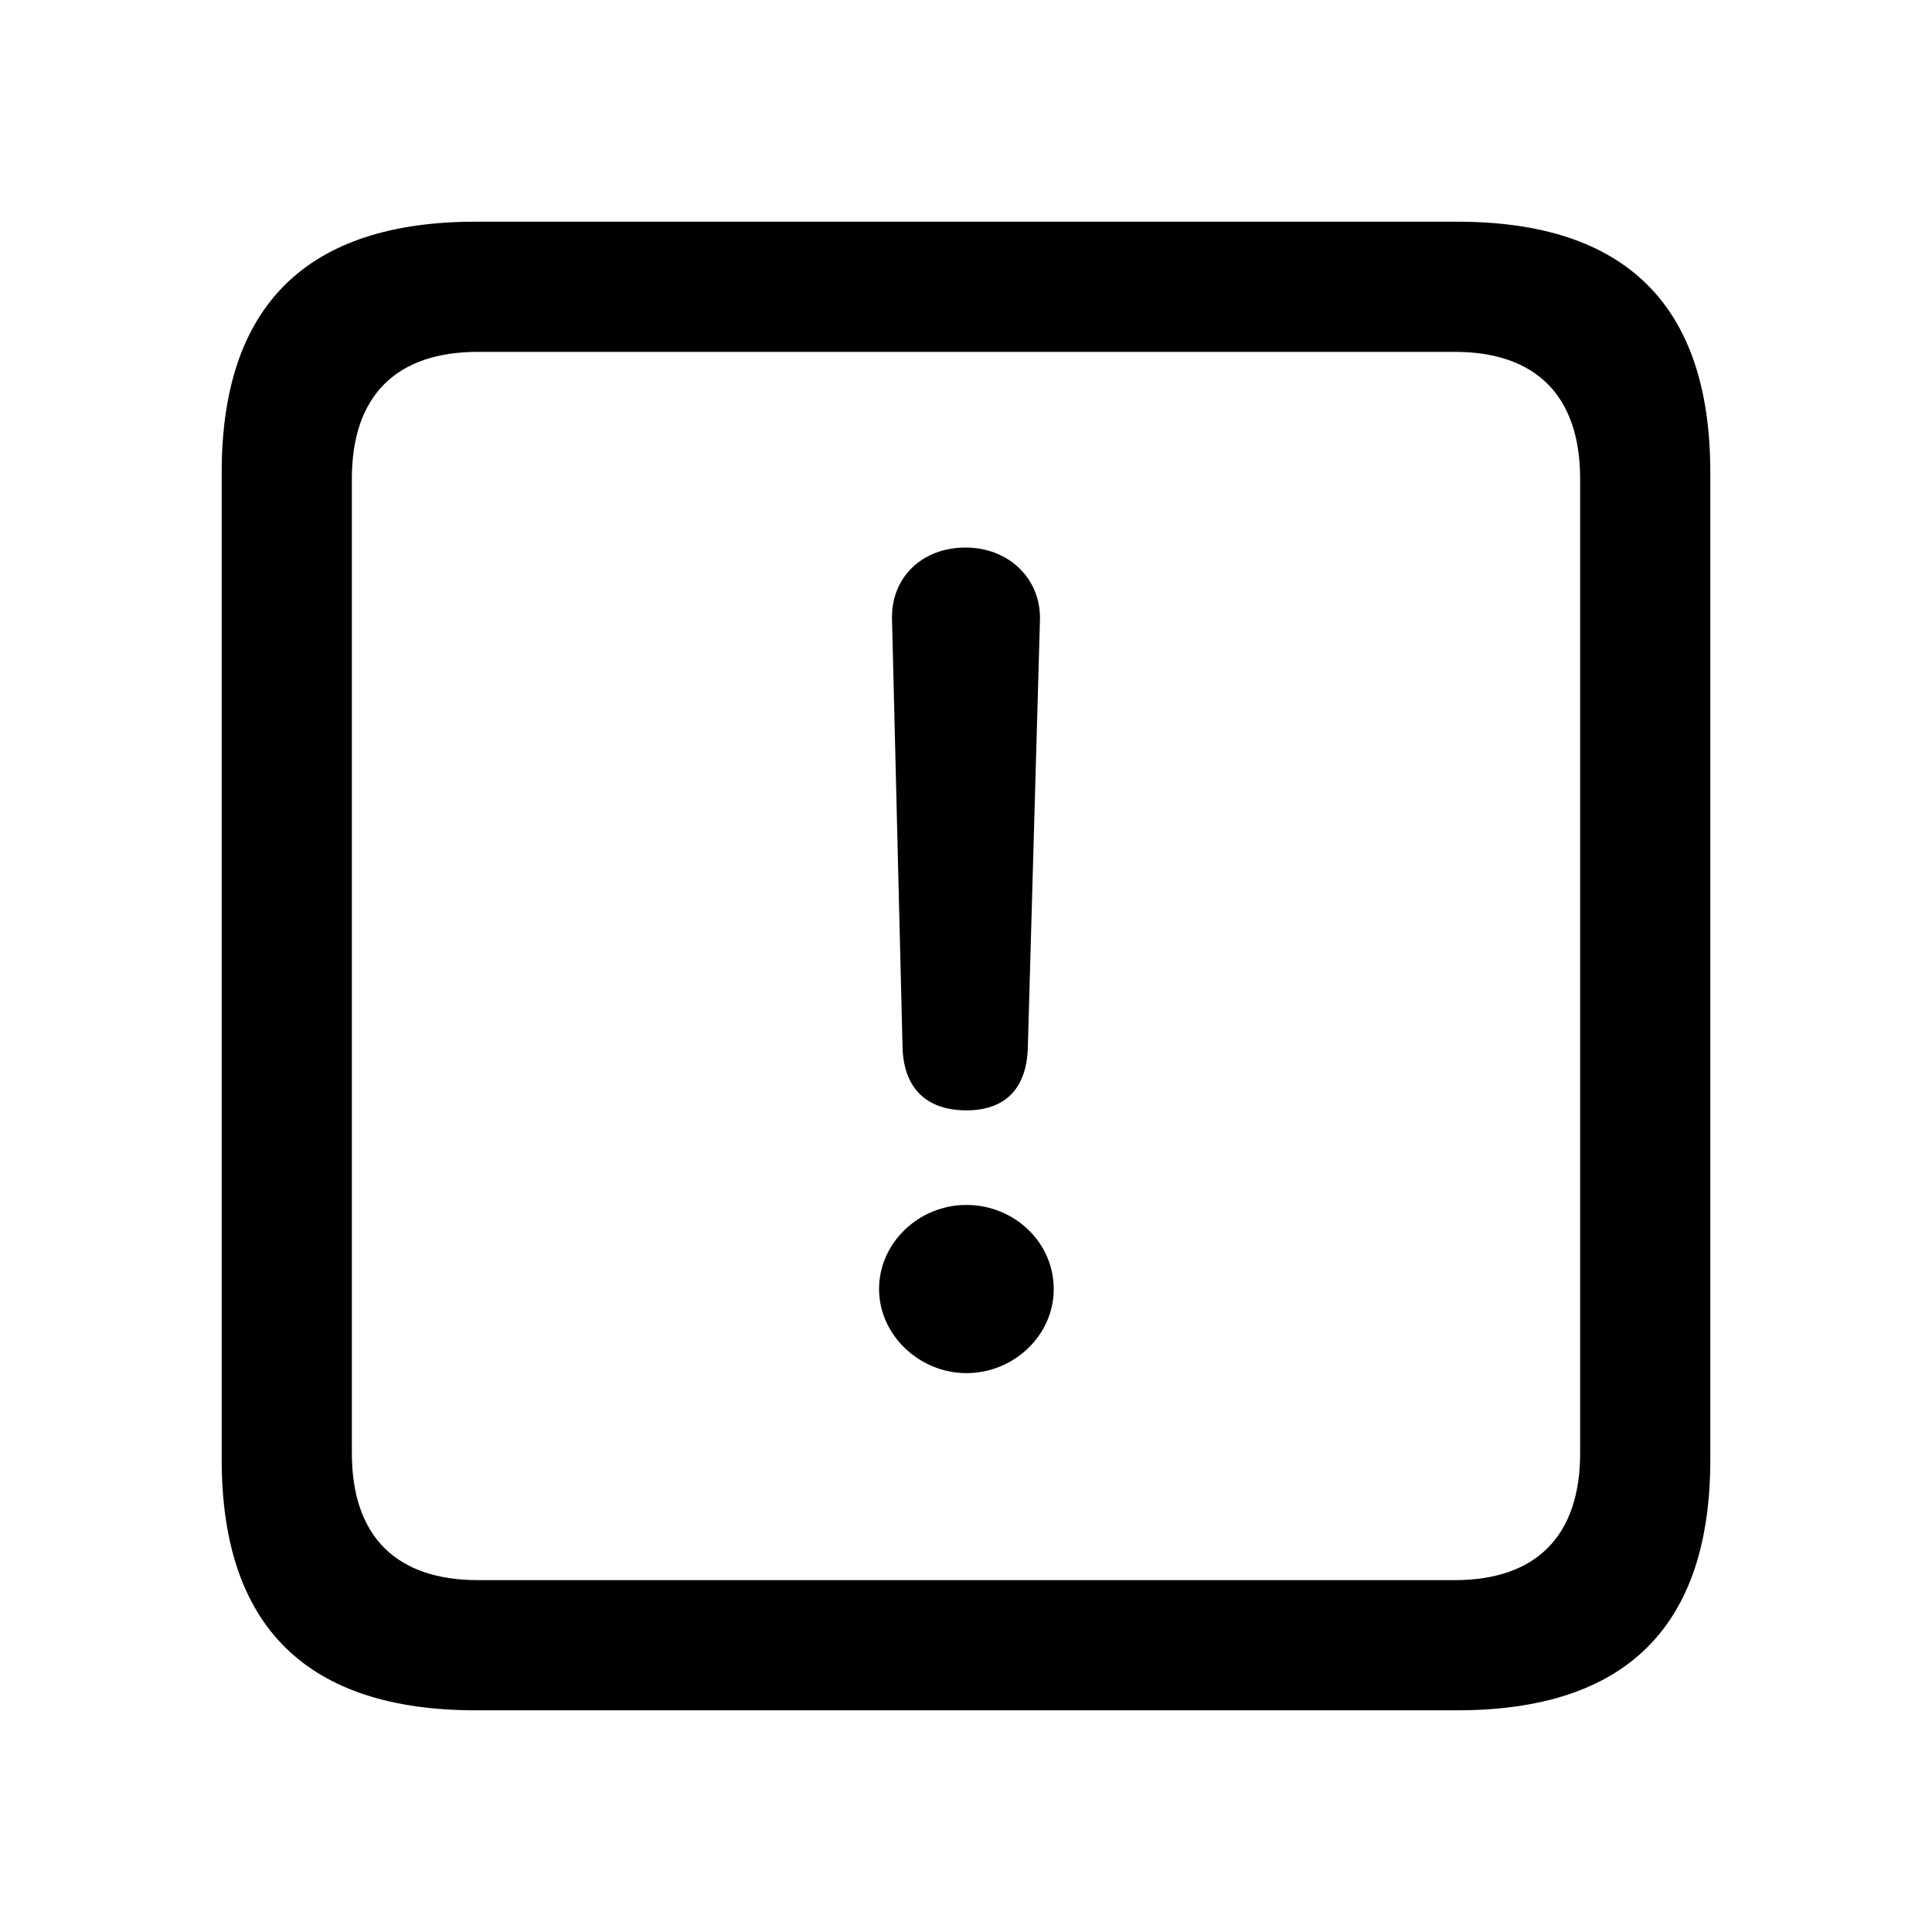 <svg xmlns="http://www.w3.org/2000/svg" width="56" height="56" viewBox="0 0 56 56"><path d="M 13.785 49.574 L 42.238 49.574 C 47.137 49.574 49.574 47.137 49.574 42.309 L 49.574 13.691 C 49.574 8.863 47.137 6.426 42.238 6.426 L 13.785 6.426 C 8.91 6.426 6.426 8.84 6.426 13.691 L 6.426 42.309 C 6.426 47.16 8.91 49.574 13.785 49.574 Z M 13.855 45.801 C 11.512 45.801 10.199 44.559 10.199 42.121 L 10.199 13.879 C 10.199 11.441 11.512 10.199 13.855 10.199 L 42.168 10.199 C 44.488 10.199 45.801 11.441 45.801 13.879 L 45.801 42.121 C 45.801 44.559 44.488 45.801 42.168 45.801 Z M 28.012 32.184 C 29.137 32.184 29.77 31.551 29.793 30.332 L 30.144 17.957 C 30.168 16.762 29.23 15.871 27.988 15.871 C 26.723 15.871 25.832 16.738 25.855 17.934 L 26.16 30.332 C 26.183 31.527 26.84 32.184 28.012 32.184 Z M 28.012 39.801 C 29.371 39.801 30.543 38.723 30.543 37.363 C 30.543 36.004 29.394 34.926 28.012 34.926 C 26.629 34.926 25.48 36.027 25.48 37.363 C 25.48 38.699 26.652 39.801 28.012 39.801 Z"/></svg>